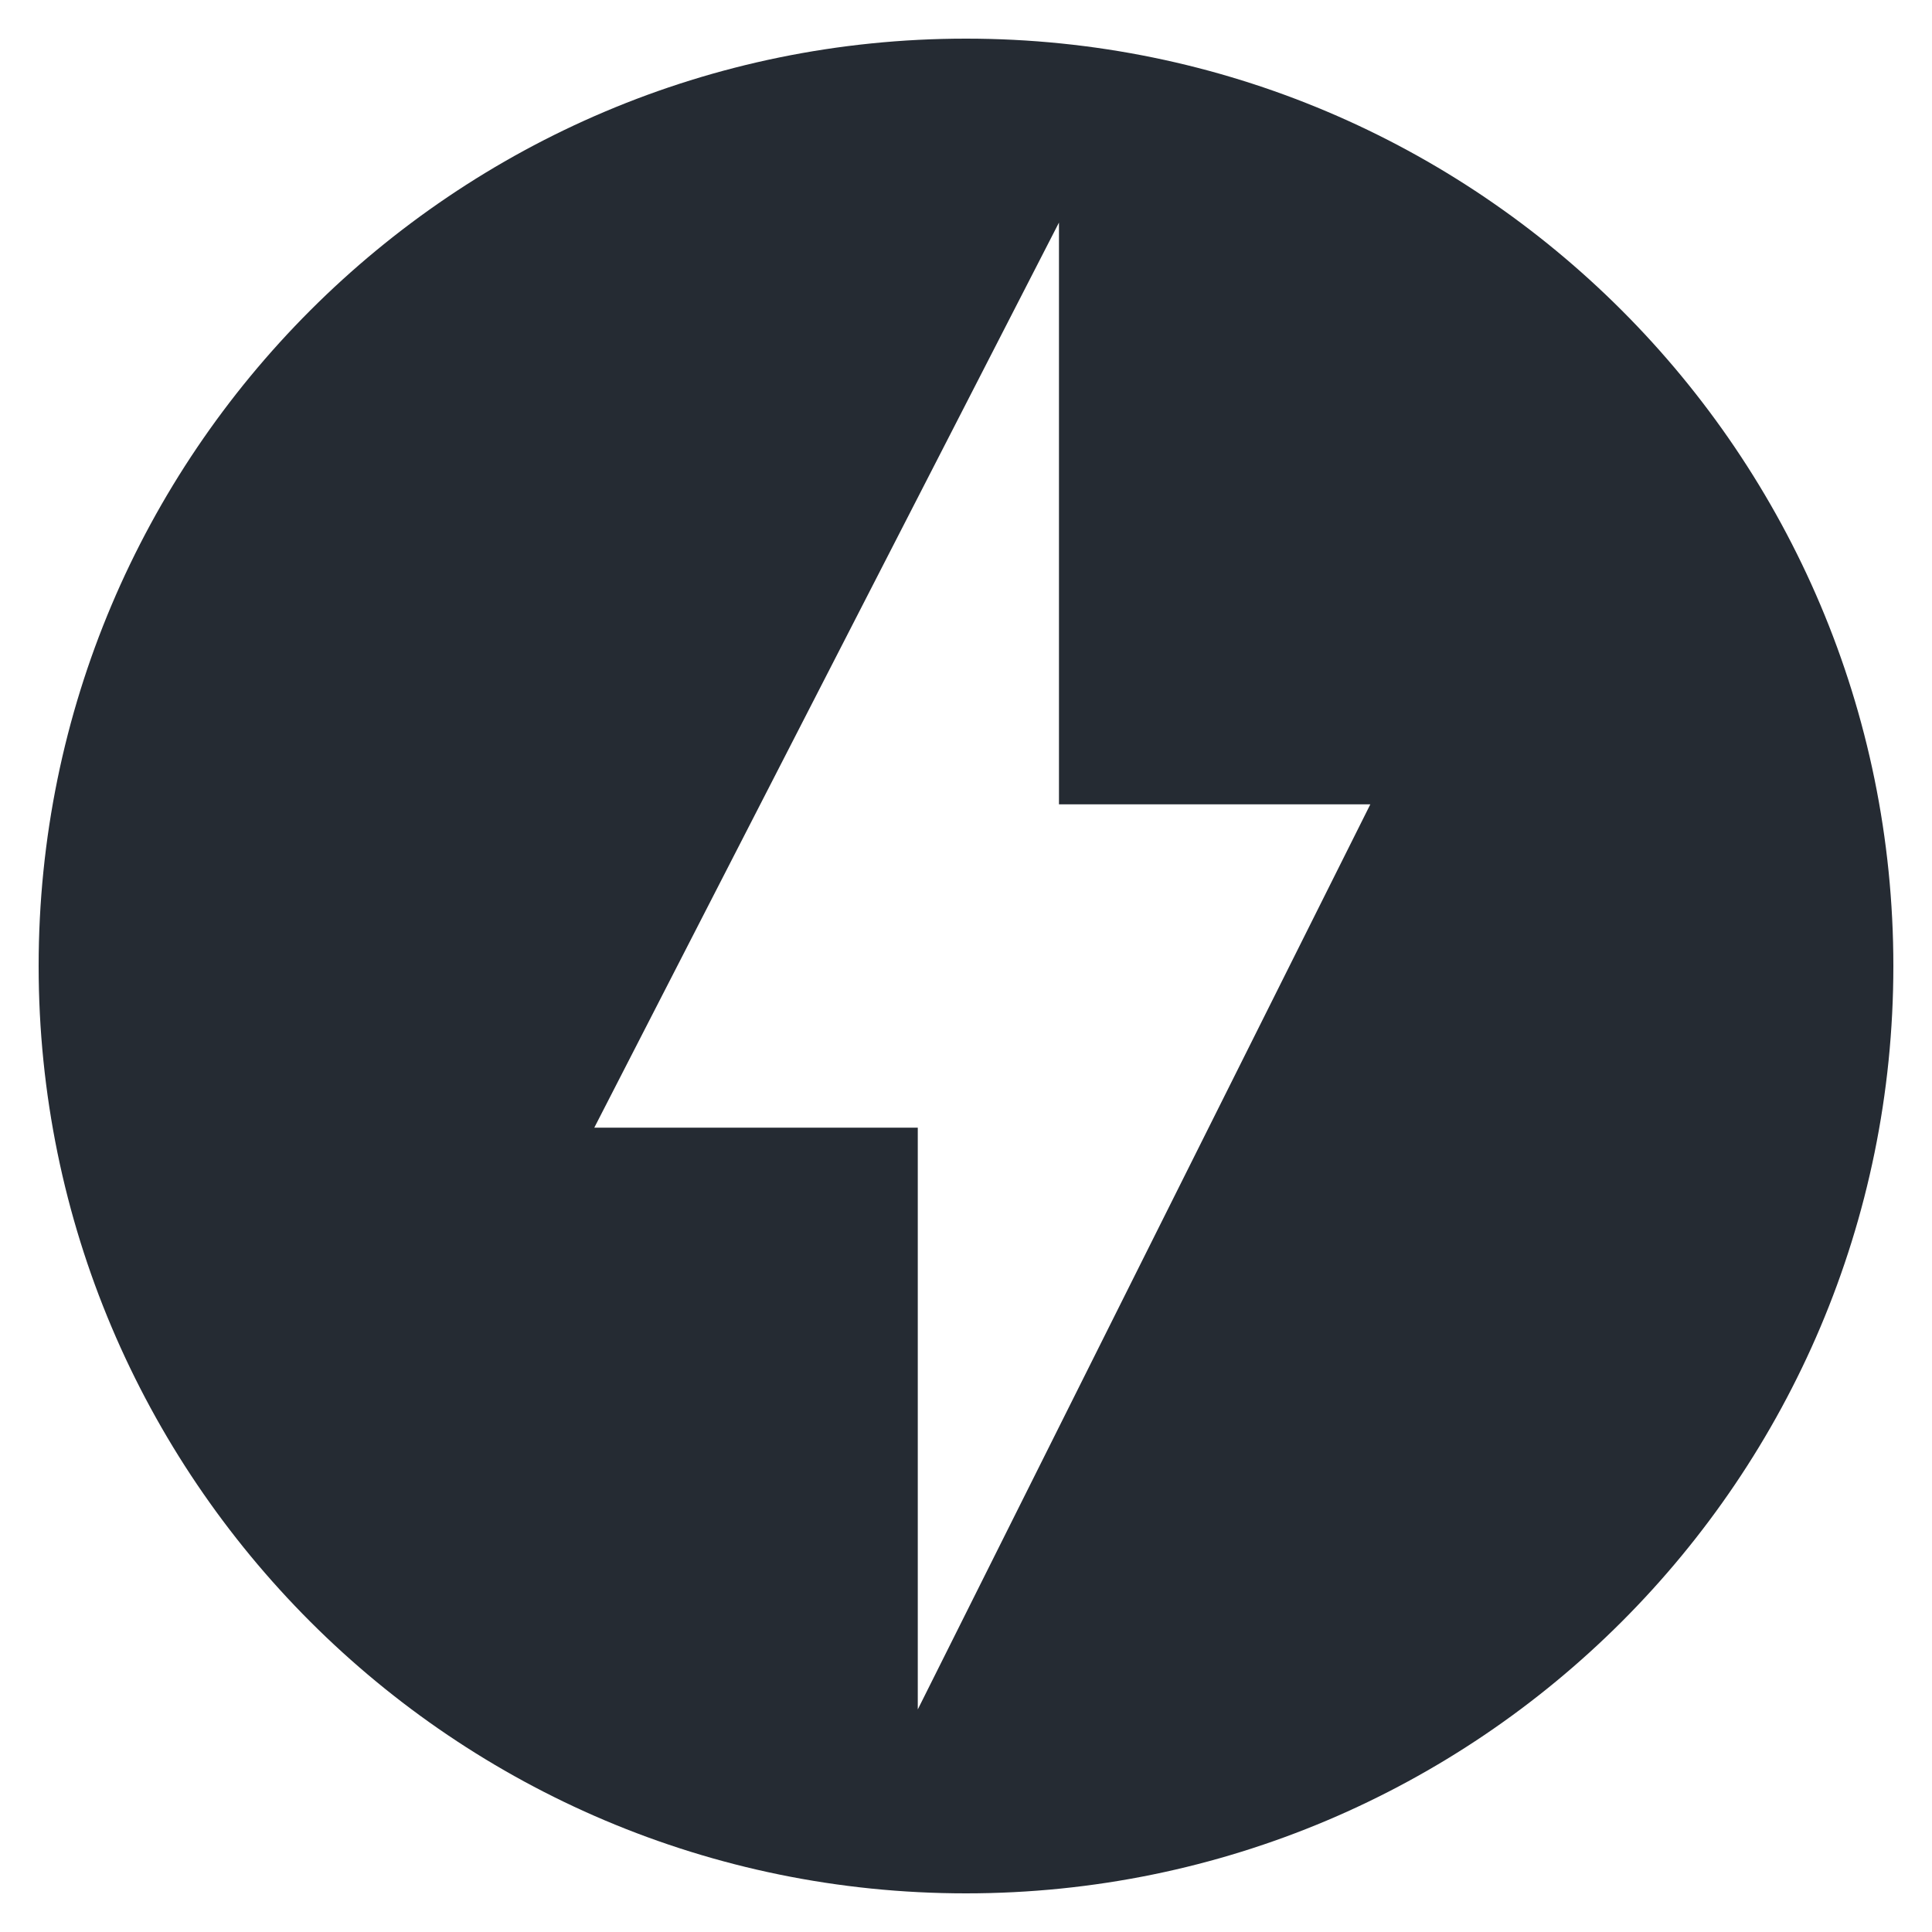 <svg width="50" height="50" viewBox="0 0 50 50" fill="none" xmlns="http://www.w3.org/2000/svg">
<g clip-path="url(#clip0_2816_3094)">
<path d="M25 1C11.75 1 1 11.75 1 25C1 38.254 11.75 49 25 49C38.252 49 49 38.254 49 25C49 11.75 38.254 1 25 1ZM23.752 44.24V29.184H15.38L27.406 5.76V20.816H35.464L23.752 44.24Z" fill="#252B33"/>
</g>
<defs>
<clipPath id="clip0_2816_3094">
<rect width="48" height="48" fill="white" transform="translate(1 1)"/>
</clipPath>
</defs>
</svg>
